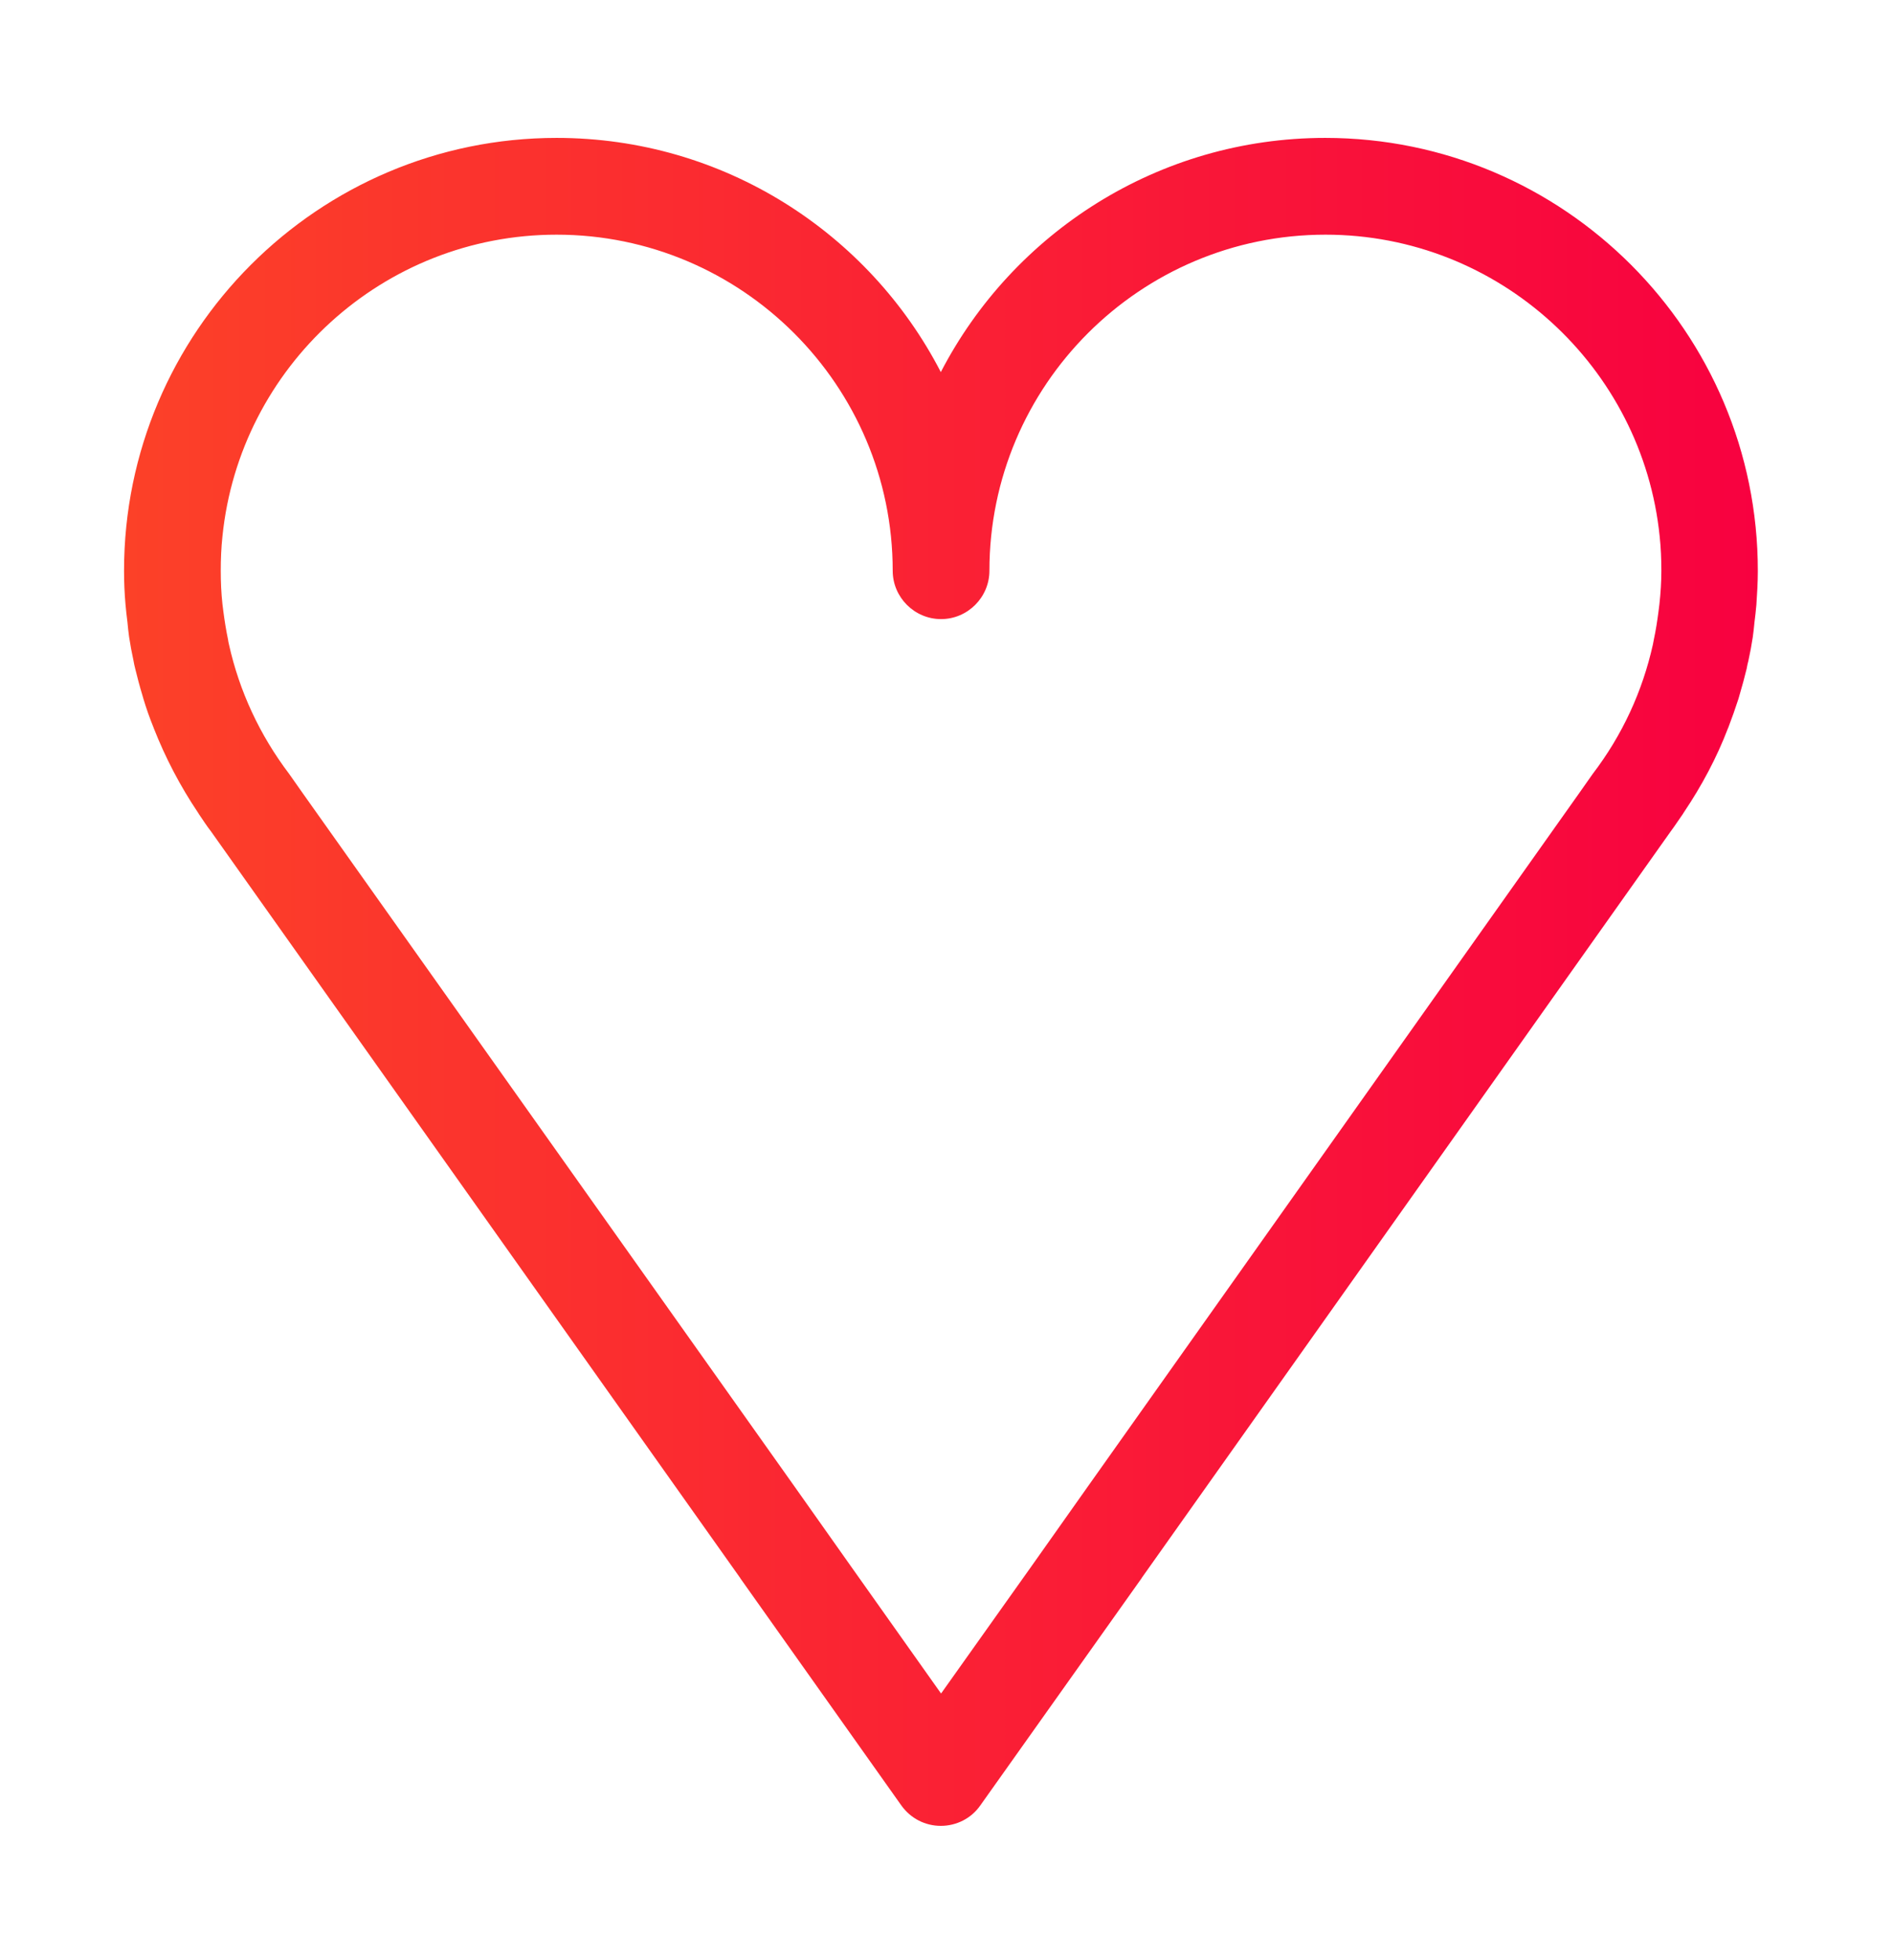 <?xml version="1.0" encoding="utf-8"?>
<!-- Generator: Adobe Illustrator 23.0.1, SVG Export Plug-In . SVG Version: 6.00 Build 0)  -->
<svg version="1.1" id="Layer_1" xmlns="http://www.w3.org/2000/svg" xmlns:xlink="http://www.w3.org/1999/xlink" x="0px" y="0px"
	 viewBox="0 0 78.29 81" style="enable-background:new 0 0 78.29 81;" xml:space="preserve">
<style type="text/css">
	.st0{fill:url(#SVGID_1_);}
</style>
<g>
	<linearGradient id="SVGID_1_" gradientUnits="userSpaceOnUse" x1="5.126" y1="40.578" x2="72.709" y2="40.578">
		<stop  offset="4.089515e-04" style="stop-color:#FC4128"/>
		<stop  offset="1" style="stop-color:#F80140"/>
	</linearGradient>
	<path class="st0" d="M54.81,5.7C54.81,5.7,54.81,5.7,54.81,5.7C54.81,5.7,54.81,5.7,54.81,5.7c-6.91,0-12.92,3.93-15.9,9.68
		C35.94,9.63,29.93,5.7,23.02,5.7c0,0,0,0,0,0c0,0,0,0,0,0c-9.87,0-17.89,8.03-17.89,17.89c0,0.47,0.02,0.93,0.06,1.39
		c0.02,0.24,0.05,0.48,0.08,0.73c0.02,0.21,0.04,0.41,0.07,0.62c0.05,0.33,0.11,0.65,0.18,0.97c0.02,0.11,0.04,0.22,0.07,0.33
		c0.09,0.37,0.19,0.75,0.3,1.11c0.01,0.05,0.03,0.09,0.04,0.14c0.12,0.4,0.26,0.8,0.42,1.19c0,0.01,0.01,0.02,0.01,0.03
		c0.48,1.22,1.09,2.39,1.83,3.49c0.01,0.01,0.01,0.02,0.02,0.03c0,0.01,0.01,0.01,0.01,0.02c0.17,0.25,0.33,0.5,0.51,0.73
		l21.88,30.85c0,0,0.01,0.01,0.01,0.02l6.66,9.39c0.38,0.53,0.98,0.84,1.63,0.84c0,0,0,0,0,0s0,0,0,0c0.65,0,1.26-0.31,1.63-0.84
		l6.67-9.39c0,0,0.01-0.01,0.01-0.02L69.1,34.36c0.18-0.24,0.34-0.49,0.51-0.73c0-0.01,0.01-0.01,0.01-0.02
		c0.01-0.01,0.01-0.02,0.02-0.03c0.74-1.1,1.36-2.26,1.83-3.49c0-0.01,0.01-0.01,0.01-0.02c0.15-0.39,0.29-0.79,0.42-1.19
		c0.01-0.05,0.03-0.09,0.04-0.14c0.11-0.37,0.21-0.74,0.3-1.11c0.02-0.11,0.04-0.22,0.07-0.32c0.07-0.32,0.13-0.64,0.18-0.97
		c0.03-0.2,0.05-0.41,0.07-0.61c0.03-0.24,0.06-0.49,0.08-0.73c0.03-0.46,0.06-0.92,0.06-1.39C72.71,13.73,64.68,5.7,54.81,5.7z
		 M68.63,24.97c-0.01,0.11-0.03,0.21-0.04,0.32c-0.05,0.38-0.11,0.77-0.19,1.14c-0.01,0.07-0.03,0.14-0.04,0.21
		c-0.43,1.93-1.26,3.74-2.49,5.35l-0.57,0.81L45,61.43l-2.32,3.28L38.92,70l-3.75-5.29l-2.32-3.28L12.53,32.8l-0.57-0.81
		c-1.22-1.61-2.06-3.42-2.49-5.35c-0.02-0.07-0.03-0.14-0.04-0.21c-0.08-0.38-0.14-0.76-0.19-1.14c-0.01-0.11-0.03-0.21-0.04-0.32
		c-0.05-0.46-0.07-0.91-0.07-1.38c0-0.48,0.02-0.95,0.07-1.42c0.71-7,6.64-12.47,13.82-12.47c7.66,0,13.9,6.23,13.9,13.89
		c0,1.1,0.9,2,2,2c0,0,0,0,0,0s0,0,0,0c1.1,0,2-0.9,2-2c0-7.66,6.23-13.89,13.9-13.89c7.18,0,13.11,5.48,13.82,12.47
		c0.05,0.47,0.07,0.94,0.07,1.42C68.71,24.05,68.68,24.51,68.63,24.97z"/>
</g>
</svg>
